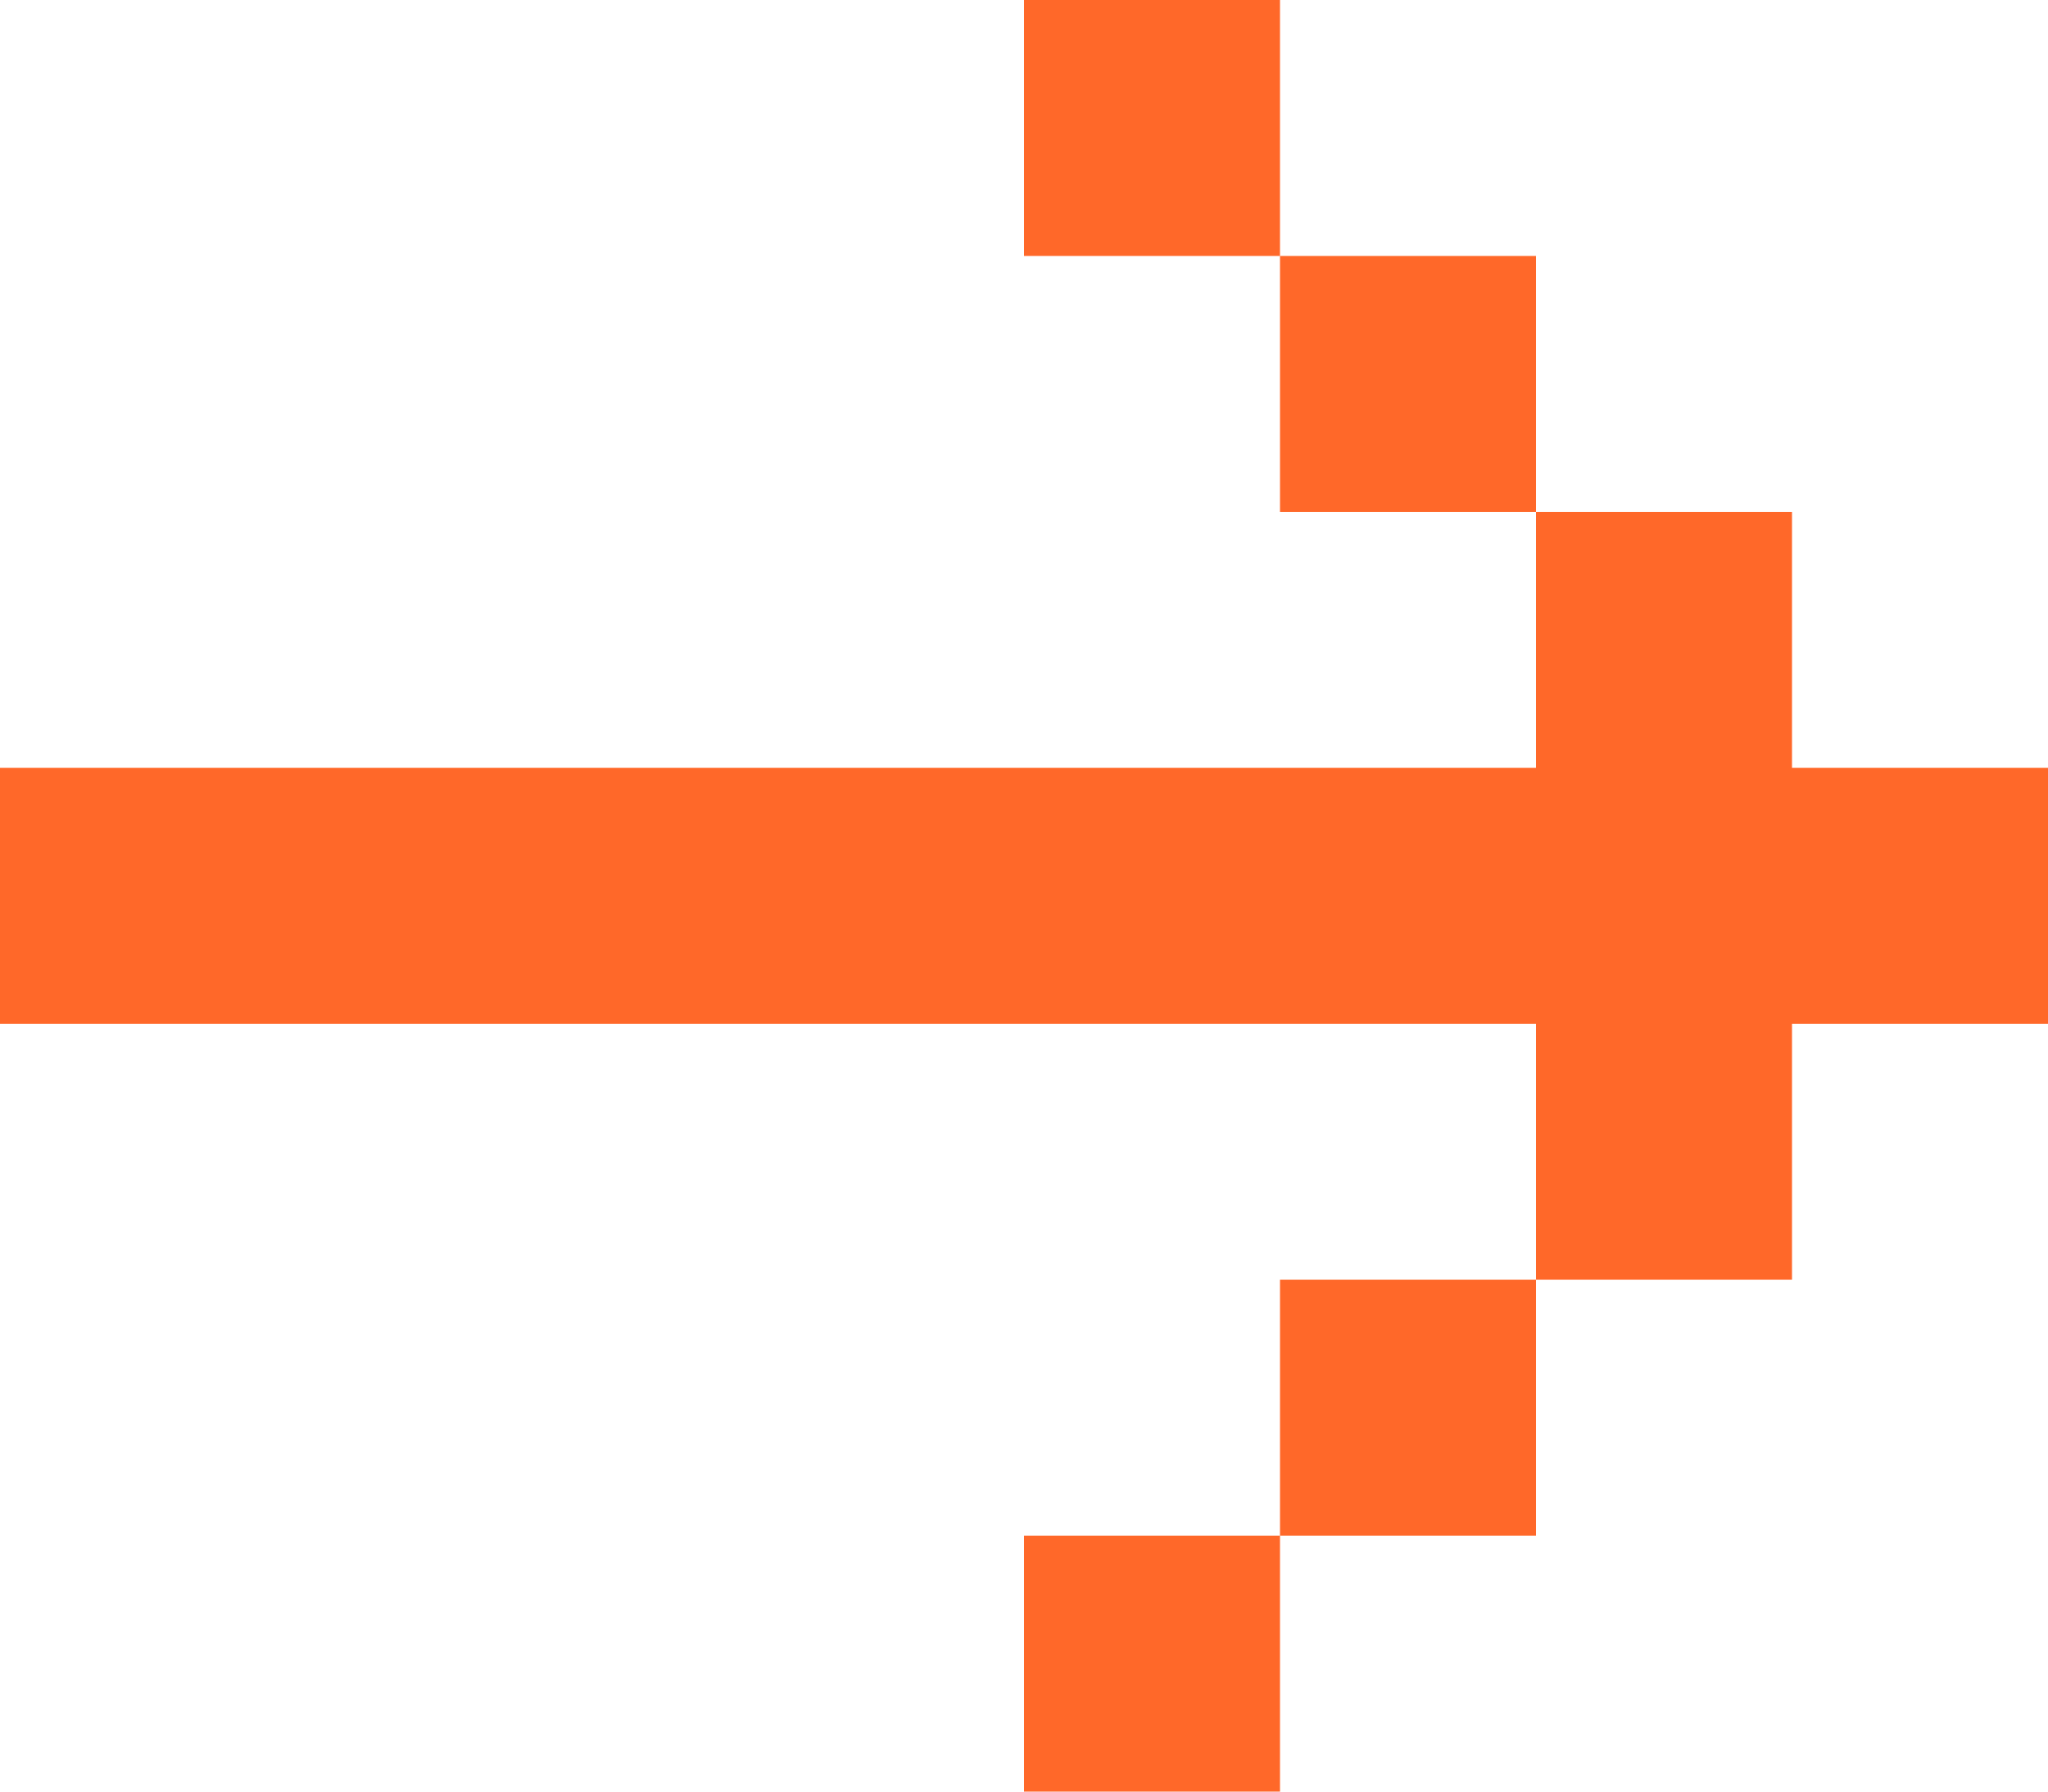 <svg xmlns="http://www.w3.org/2000/svg" width="24" height="21" fill="none"><path fill="#FF6829" fill-rule="evenodd" d="M24 9H0v3h24V9Zm-3-3h-3v3h3V6Zm0 6h-3v3h3v-3Zm-3-9h-3v3h3V3Zm0 12h-3v3h3v-3ZM15 0h-3v3h3V0Zm0 18h-3v3h3v-3Z" clip-rule="evenodd"/></svg>